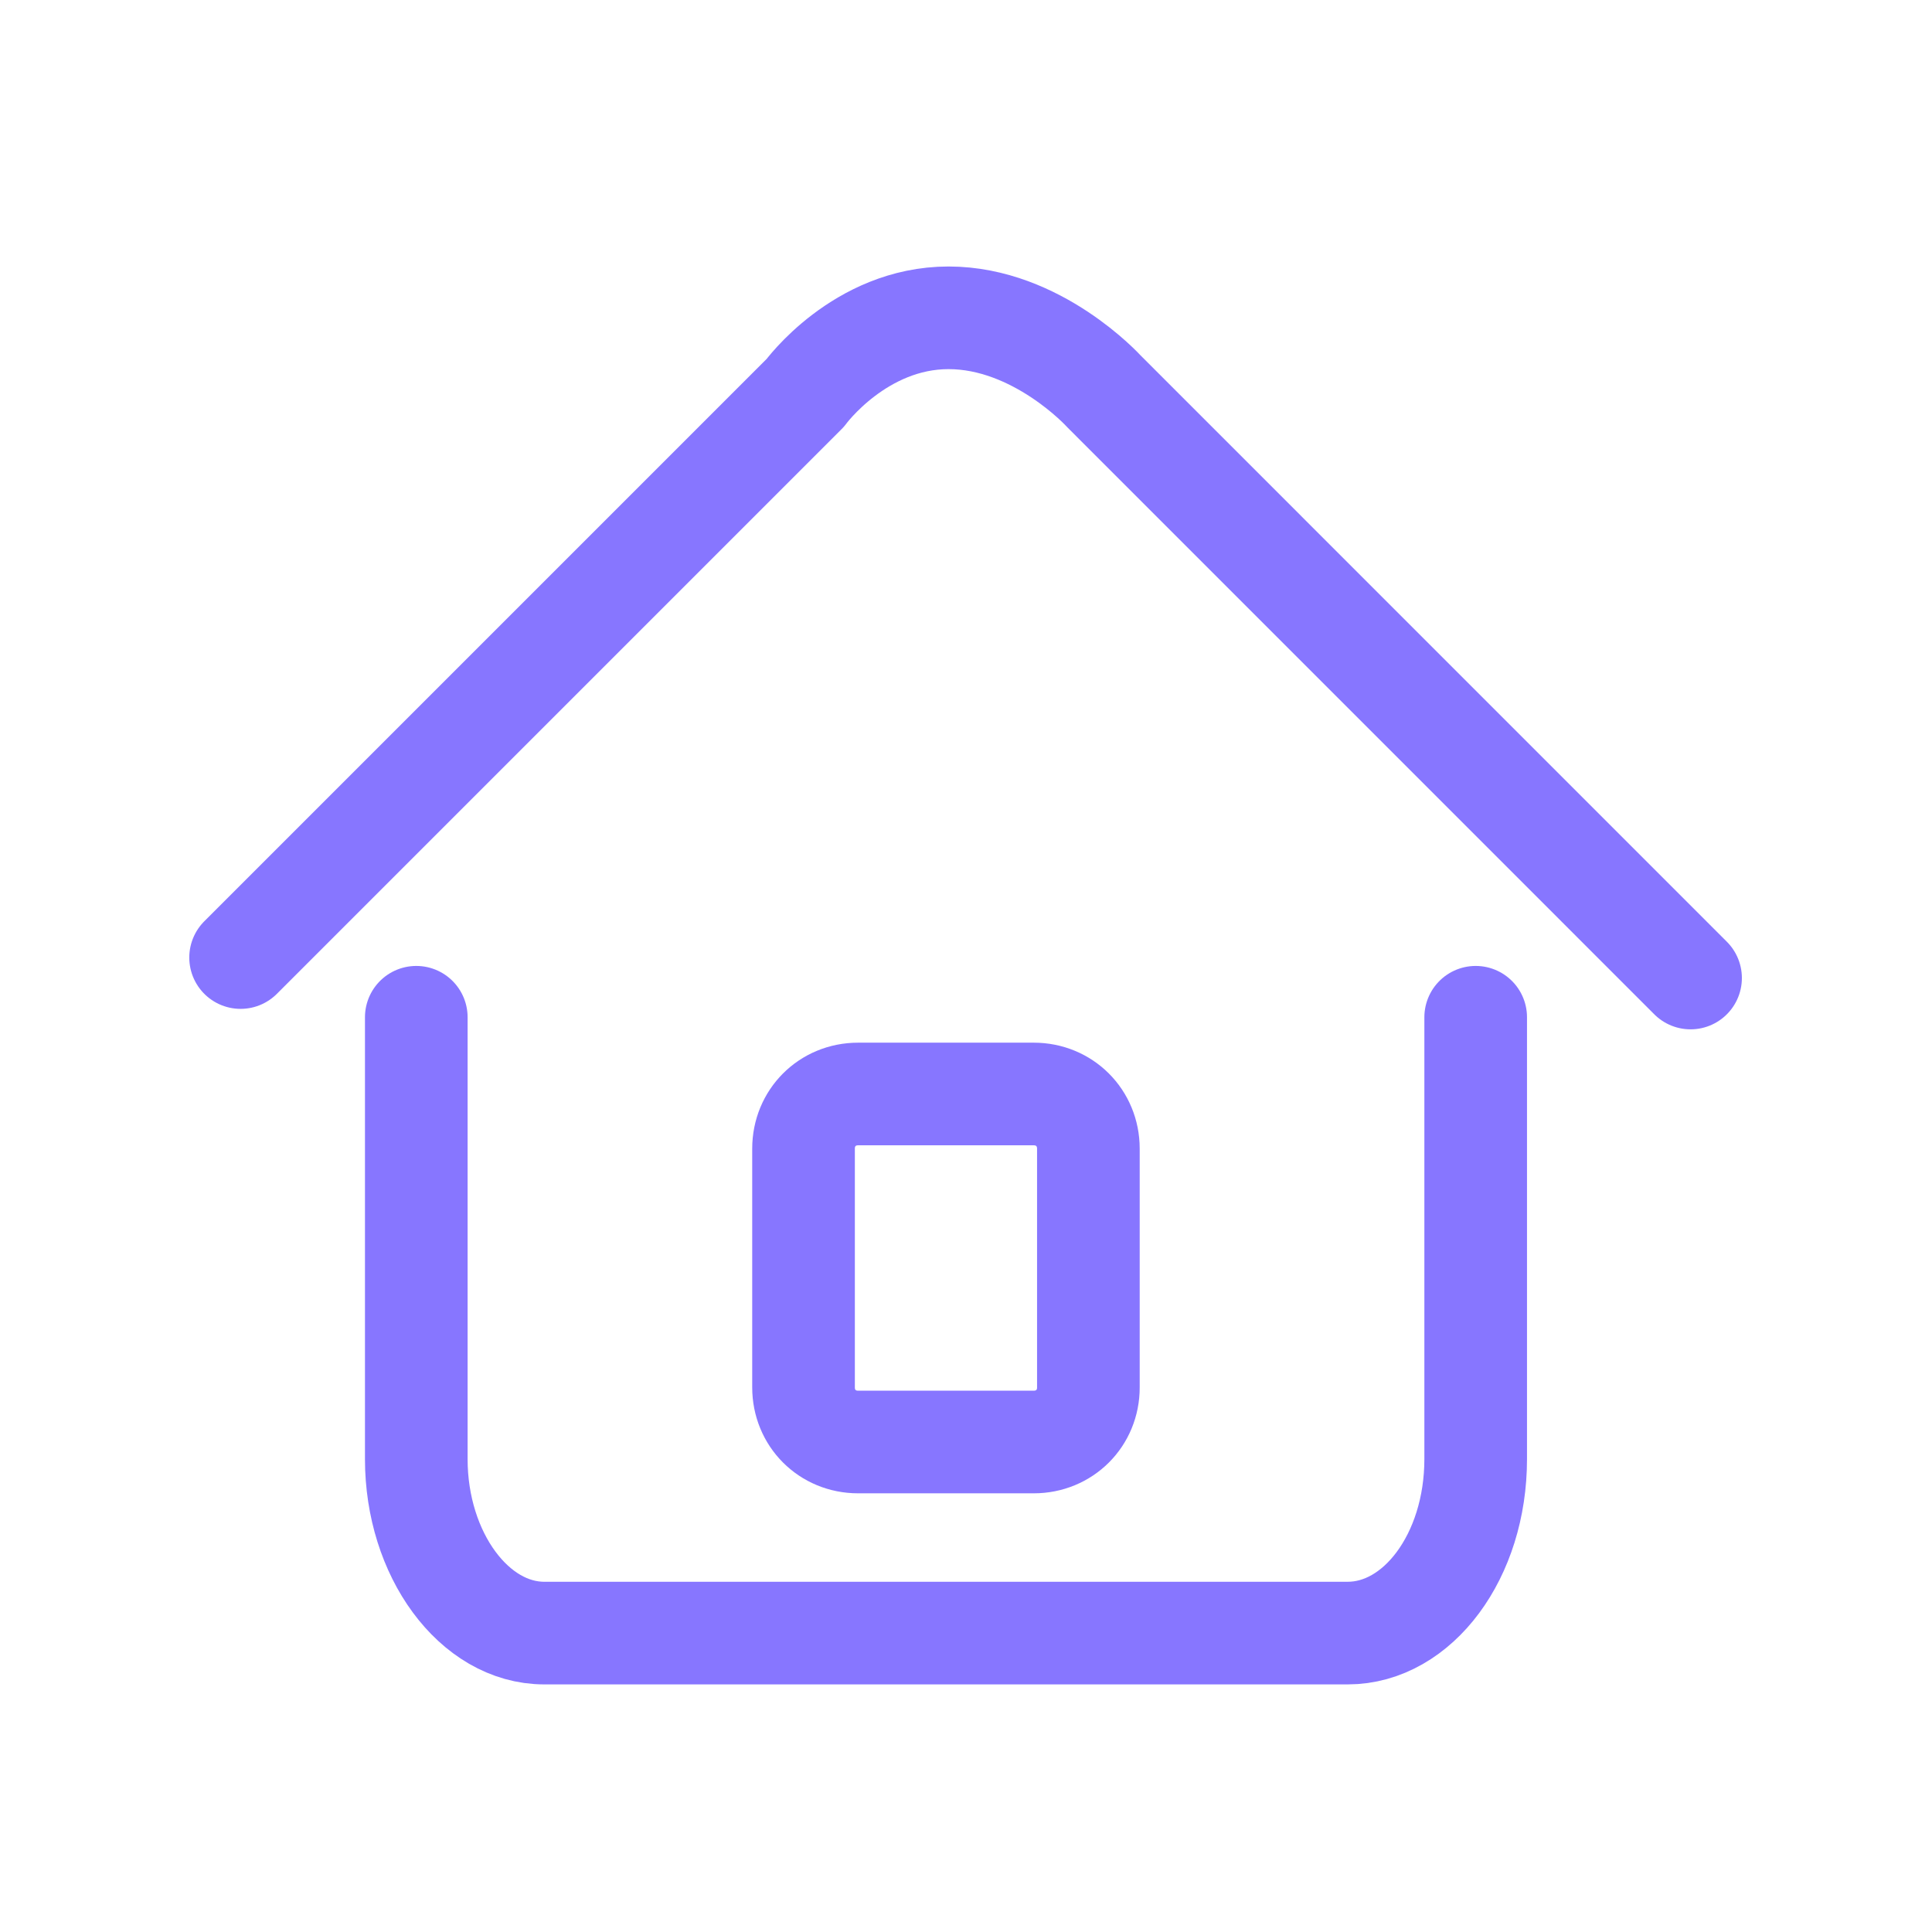 <?xml version="1.0" encoding="utf-8"?>
<!-- Generator: Adobe Illustrator 16.0.0, SVG Export Plug-In . SVG Version: 6.00 Build 0)  -->
<!DOCTYPE svg PUBLIC "-//W3C//DTD SVG 1.1//EN" "http://www.w3.org/Graphics/SVG/1.1/DTD/svg11.dtd">
<svg version="1.1" id="圖層_1" xmlns="http://www.w3.org/2000/svg" xmlns:xlink="http://www.w3.org/1999/xlink" x="0px" y="0px"
	 width="32px" height="32px" viewBox="35.533 0.315 32 32" enable-background="new 35.533 0.315 32 32" xml:space="preserve">
<path fill="none" stroke="#8776FF" stroke-width="1.7" stroke-linecap="round" stroke-linejoin="round" d="M59.975,17.164v7.318
	c0,1.61-0.961,2.882-2.12,2.882H44.547c-1.158,0-2.119-1.3-2.119-2.882v-7.318"/>
<path fill="none" stroke="#8776FF" stroke-width="1.7" stroke-linecap="round" stroke-linejoin="round" d="M39.518,16.175
	l9.353-9.353c0,0,0.903-1.243,2.373-1.243c1.469,0,2.571,1.215,2.571,1.215l9.719,9.72"/>
<path fill="none" stroke="#8776FF" stroke-width="1.7" stroke-linecap="round" stroke-linejoin="round" d="M52.656,24.199h-2.911
	c-0.509,0-0.903-0.396-0.903-0.904V19.34c0-0.51,0.395-0.905,0.903-0.905h2.911c0.508,0,0.904,0.396,0.904,0.905v3.955
	C53.561,23.804,53.164,24.199,52.656,24.199z"/>
</svg>
